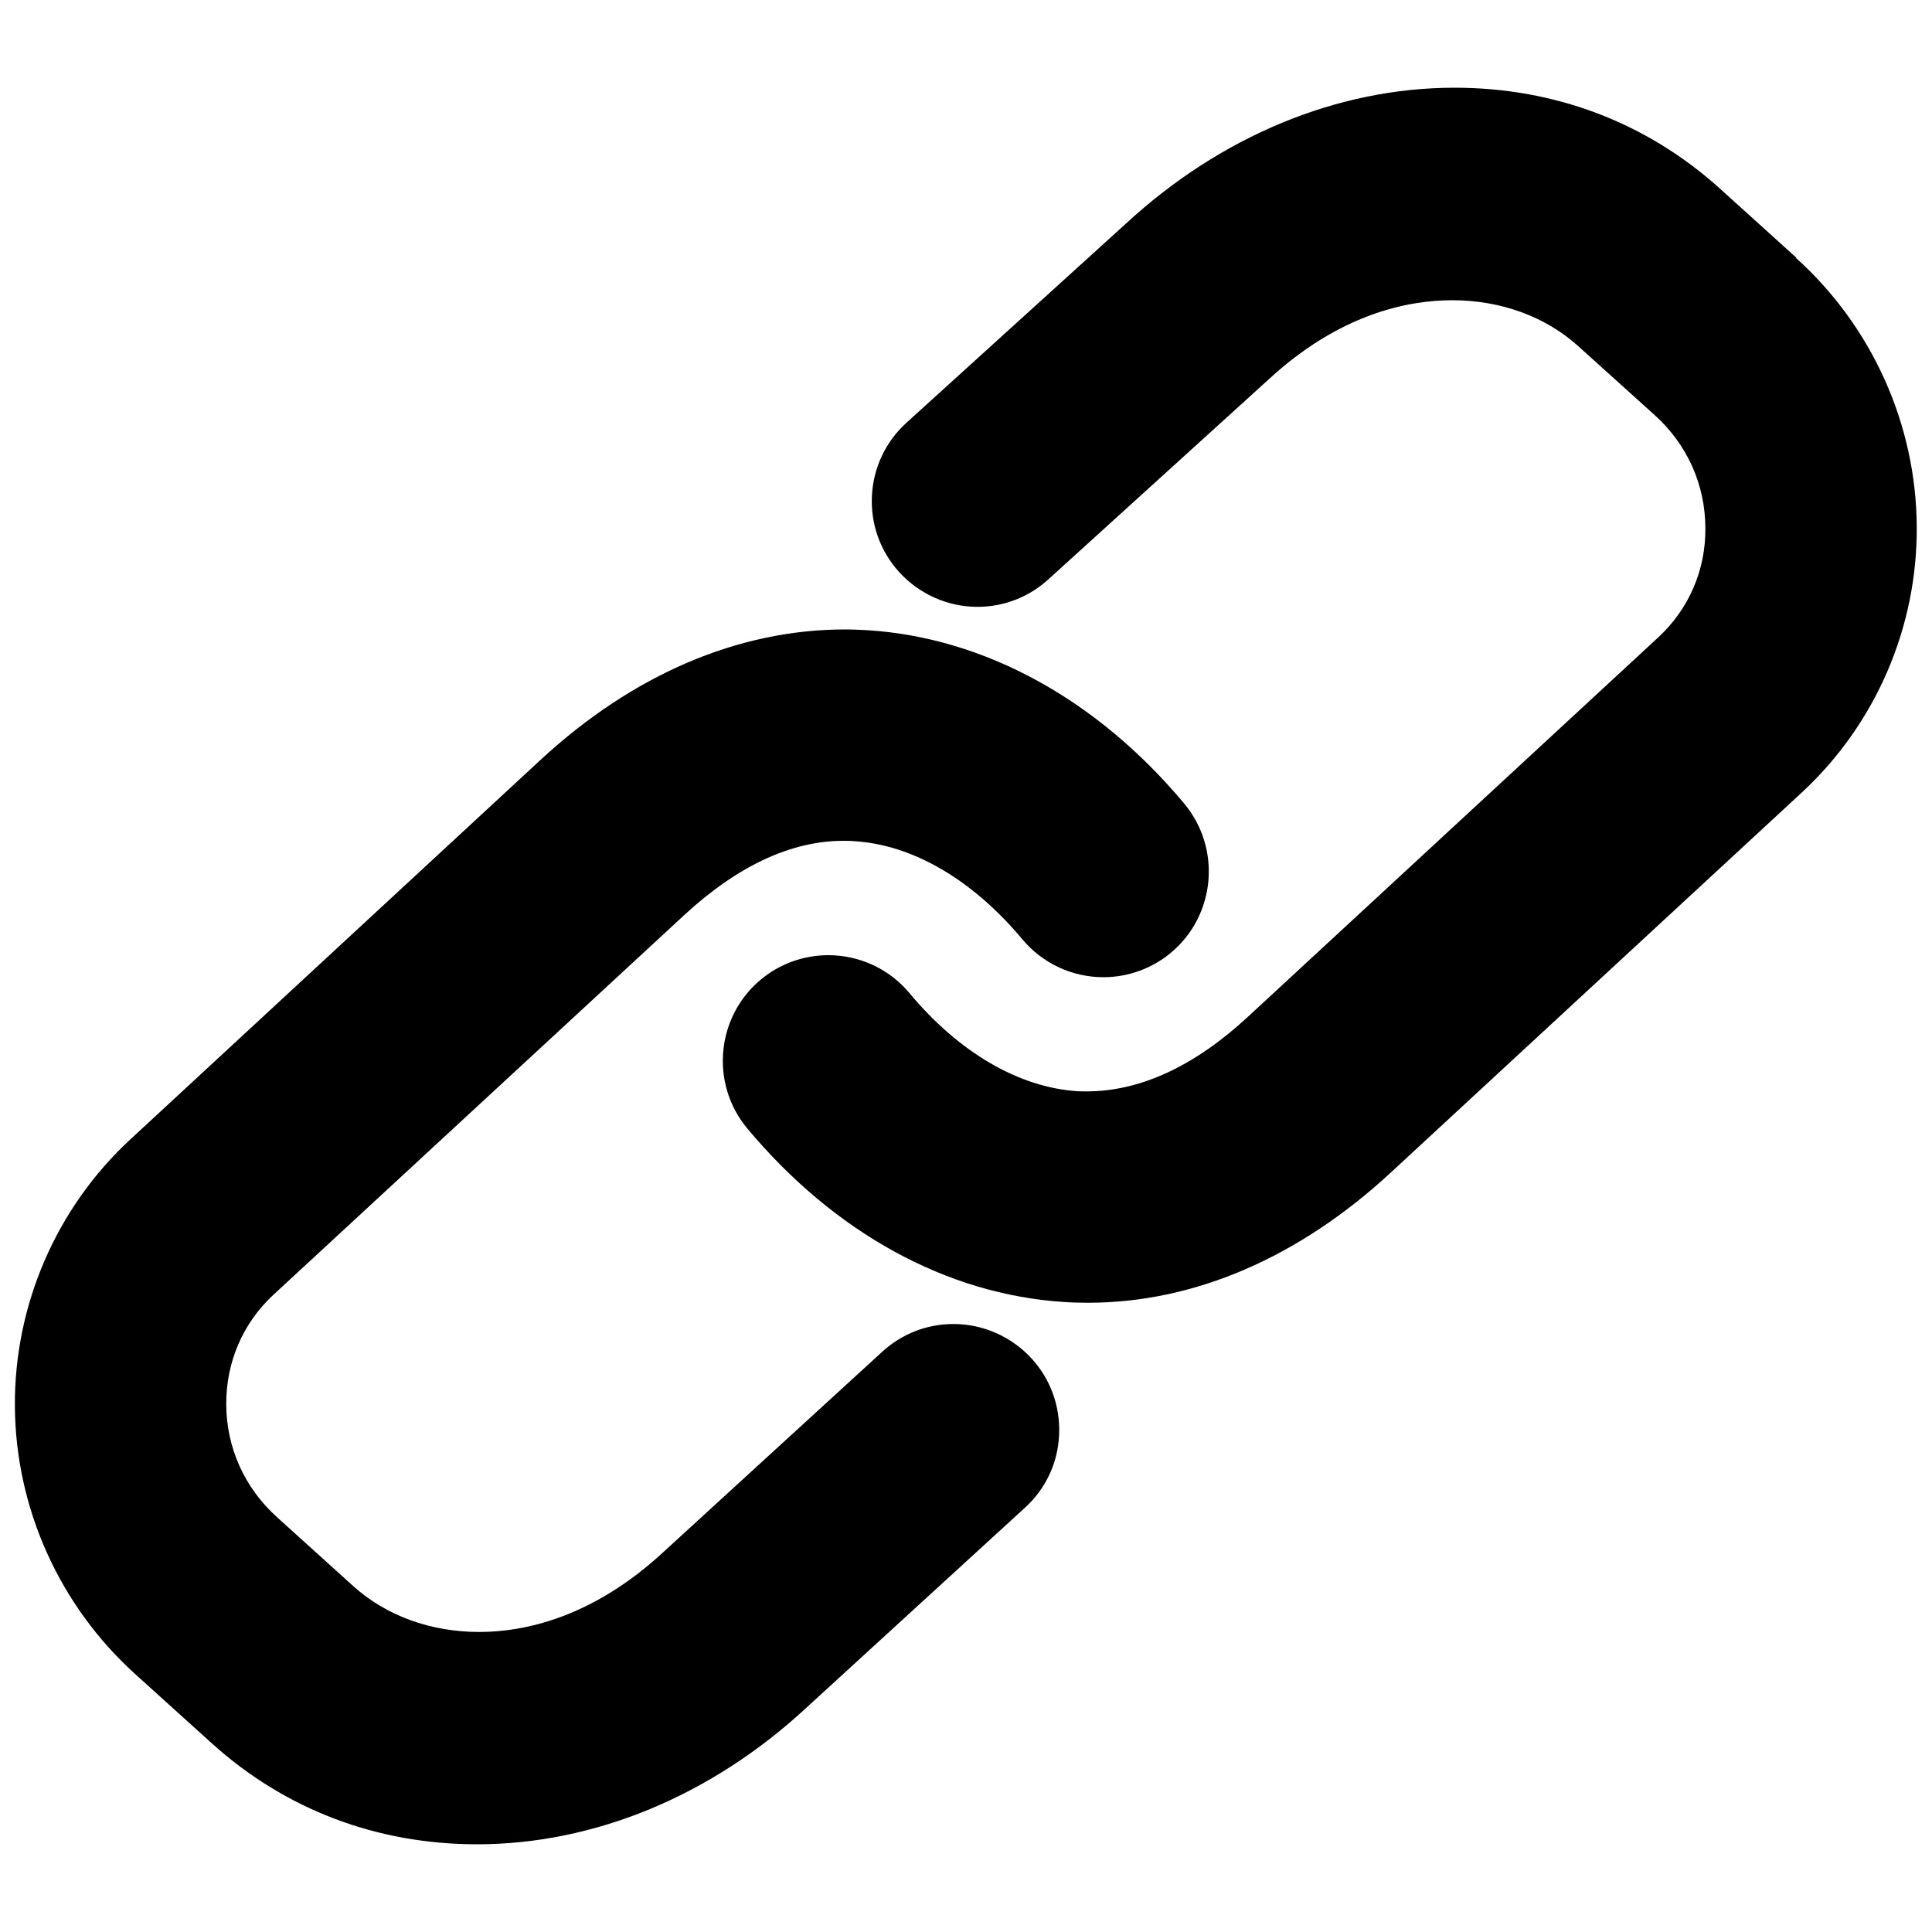 <?xml version="1.0" encoding="UTF-8"?>
<svg id="Layer_1" data-name="Layer 1" xmlns="http://www.w3.org/2000/svg" viewBox="0 0 100 100">
  <path d="M92.97,13.33l-3.95-3.57c-3.79-3.42-8.54-5.22-13.73-5.22-6.07,0-12.12,2.51-17.03,7.05l-11.34,10.29c-1.08.98-1.72,2.33-1.79,3.79-.07,1.46.43,2.86,1.41,3.94,1.04,1.14,2.51,1.8,4.05,1.8,1.36,0,2.66-.5,3.67-1.42l11.37-10.32c3.69-3.42,7.22-4.13,9.54-4.13,2.5,0,4.81.84,6.5,2.36l3.96,3.57c1.69,1.52,2.63,3.6,2.64,5.85.02,2.19-.85,4.2-2.45,5.68l-21.24,19.64c-2.76,2.55-5.57,3.85-8.34,3.85-.16,0-.33,0-.48-.01-3.03-.2-6.12-2-8.69-5.08-1.04-1.25-2.58-1.96-4.2-1.96-1.28,0-2.52.45-3.5,1.27-2.31,1.93-2.62,5.39-.69,7.7,4.51,5.4,10.32,8.59,16.38,8.98.42.03.84.04,1.26.04,5.49,0,10.92-2.34,15.69-6.76l21.24-19.64c3.83-3.54,6-8.56,5.96-13.78-.03-5.28-2.31-10.35-6.25-13.9Z"/>
  <path d="M61.3,41.6c-4.51-5.4-10.33-8.59-16.38-8.98-.39-.02-.79-.04-1.18-.04-5.54,0-10.99,2.34-15.76,6.75L6.73,58.99c-3.82,3.54-5.99,8.56-5.96,13.78.03,5.29,2.31,10.35,6.25,13.9l3.95,3.57c3.79,3.42,8.53,5.22,13.72,5.22,6.07,0,12.13-2.51,17.05-7.07l11.31-10.35c1.08-.98,1.71-2.33,1.77-3.79s-.44-2.86-1.43-3.94c-1.04-1.13-2.51-1.78-4.04-1.78-1.37,0-2.68.51-3.69,1.44l-11.33,10.37c-3.69,3.41-7.22,4.13-9.53,4.13-2.5,0-4.81-.84-6.5-2.36l-3.95-3.57c-1.69-1.52-2.63-3.6-2.64-5.85-.01-2.19.86-4.21,2.45-5.68l21.25-19.64c2.76-2.55,5.54-3.85,8.25-3.85.19,0,.38,0,.57.02,3.03.19,6.11,2,8.68,5.07,1.04,1.25,2.58,1.97,4.2,1.97,1.28,0,2.52-.45,3.5-1.27,2.31-1.93,2.62-5.39.69-7.71Z"/>
</svg>